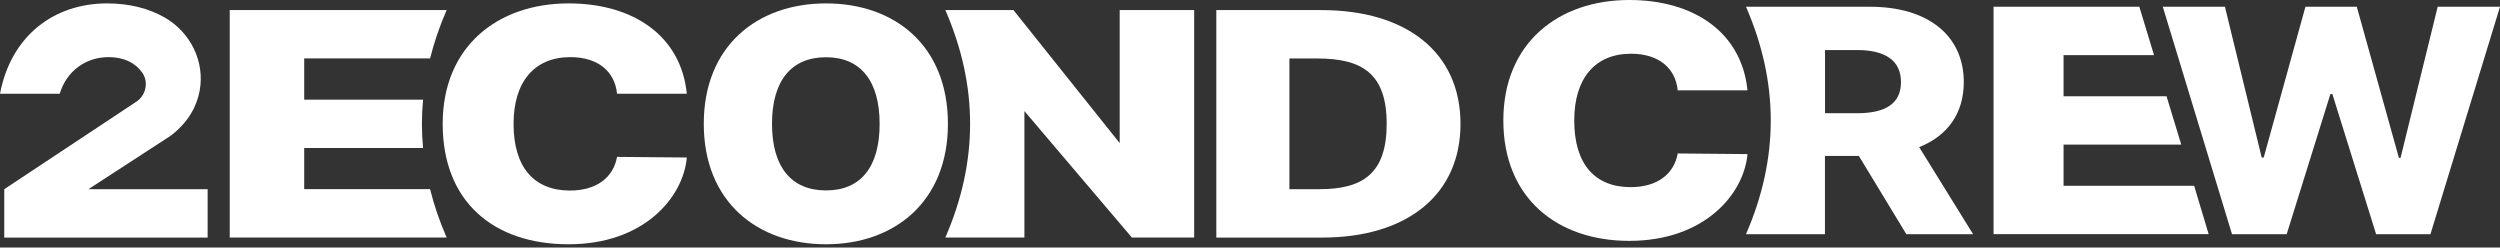<svg width="202" height="20" viewBox="0 0 202 20" fill="none" xmlns="http://www.w3.org/2000/svg">
<rect x="0" y="0" width="202" height="20" fill="#333333" stroke="none"/>
<g clip-path="url(#clip0_1066_2532)">
<path d="M161.085 0.545H172.857L174.046 4.456H166.736V7.78H175.057L176.246 11.686H166.736V15.015H177.288L178.459 18.917H161.08V0.54L161.085 0.545Z" fill="white"/>
<path d="M155.07 11.888C157.36 10.977 158.674 9.159 158.674 6.635C158.674 2.876 155.79 0.545 151.087 0.545H141.076C143.745 6.672 143.745 12.794 141.076 18.922H147.456V12.602H150.197L154.033 18.922H159.425L155.07 11.888ZM150.054 9.149H147.461V4.044H150.054C152.361 4.044 153.599 4.909 153.599 6.635C153.599 8.362 152.361 9.149 150.054 9.149Z" fill="white"/>
<path d="M131.785 4.341C128.861 4.341 127.198 6.356 127.198 9.731C127.198 13.289 128.892 15.121 131.758 15.121C133.891 15.121 135.264 14.072 135.559 12.401L141.197 12.451C140.906 15.693 137.718 19.462 131.642 19.462C125.825 19.462 121.47 16.009 121.47 9.731C121.47 3.453 125.942 0 131.642 0C136.9 0 140.732 2.642 141.197 7.299H135.559C135.384 5.518 134.039 4.341 131.79 4.341H131.785Z" fill="white"/>
<path d="M174.74 0.545H179.774L182.747 12.73H182.908L186.279 0.545H190.429L193.831 12.753H193.965L196.965 0.545H202L196.38 18.922H191.989L188.457 7.602H188.296L184.764 18.922H180.346L174.753 0.545H174.74Z" fill="white"/>
<path d="M34.752 15.286C35.074 16.591 35.521 17.891 36.089 19.192H18.562V0.815H36.089C35.521 2.116 35.074 3.421 34.752 4.721H24.58V8.051H34.184C34.059 9.351 34.059 10.656 34.184 11.957H24.58V15.281H34.752V15.286Z" fill="white"/>
<path d="M46.084 4.616C43.16 4.616 41.496 6.631 41.496 10.006C41.496 13.564 43.191 15.396 46.057 15.396C48.19 15.396 49.562 14.347 49.857 12.676L55.495 12.726C55.205 15.968 52.017 19.737 45.941 19.737C39.864 19.737 35.769 16.284 35.769 10.006C35.769 3.728 40.24 0.275 45.941 0.275C51.199 0.275 55.03 2.917 55.495 7.574H49.857C49.683 5.793 48.337 4.616 46.088 4.616H46.084Z" fill="white"/>
<path d="M66.742 19.737C61.171 19.737 56.865 16.284 56.865 10.006C56.865 3.728 61.171 0.275 66.742 0.275C72.313 0.275 76.592 3.7 76.592 10.006C76.592 16.311 72.259 19.737 66.742 19.737ZM66.742 4.625C63.929 4.625 62.378 6.53 62.378 10.006C62.378 13.482 63.925 15.386 66.742 15.386C69.559 15.386 71.074 13.482 71.074 10.006C71.074 6.53 69.527 4.625 66.742 4.625Z" fill="white"/>
<path d="M82.772 8.98V19.192H76.383C79.052 13.065 79.052 6.938 76.383 0.815H81.887L90.471 11.563V0.815H96.489V19.192H91.455L82.777 8.98H82.772Z" fill="white"/>
<path d="M98.278 19.192V0.815H106.759C113.689 0.815 118.008 4.268 118.008 10.006C118.008 15.744 113.689 19.196 106.822 19.196H98.278V19.192ZM106.607 15.286C110.086 15.286 112.044 14.045 112.044 10.006C112.044 5.967 110.086 4.726 106.451 4.726H104.184V15.286H106.607Z" fill="white"/>
<path d="M13.762 10.986L7.145 15.286H16.776V19.196H0.344V15.286L10.976 8.243C11.781 7.748 12.041 6.649 11.491 5.866C10.941 5.083 10.015 4.616 8.781 4.616C6.939 4.616 5.388 5.72 4.824 7.574H0C0.899 2.862 4.382 0.275 8.652 0.275C10.427 0.275 12.018 0.669 13.324 1.424C15.376 2.61 16.57 4.964 16.132 7.336C15.908 8.536 15.264 9.855 13.762 10.99V10.986Z" fill="white"/>
</g>
<defs>
<clipPath id="clip0_1066_2532">
<rect width="202" height="20" fill="white"/>
</clipPath>
</defs>
</svg>
